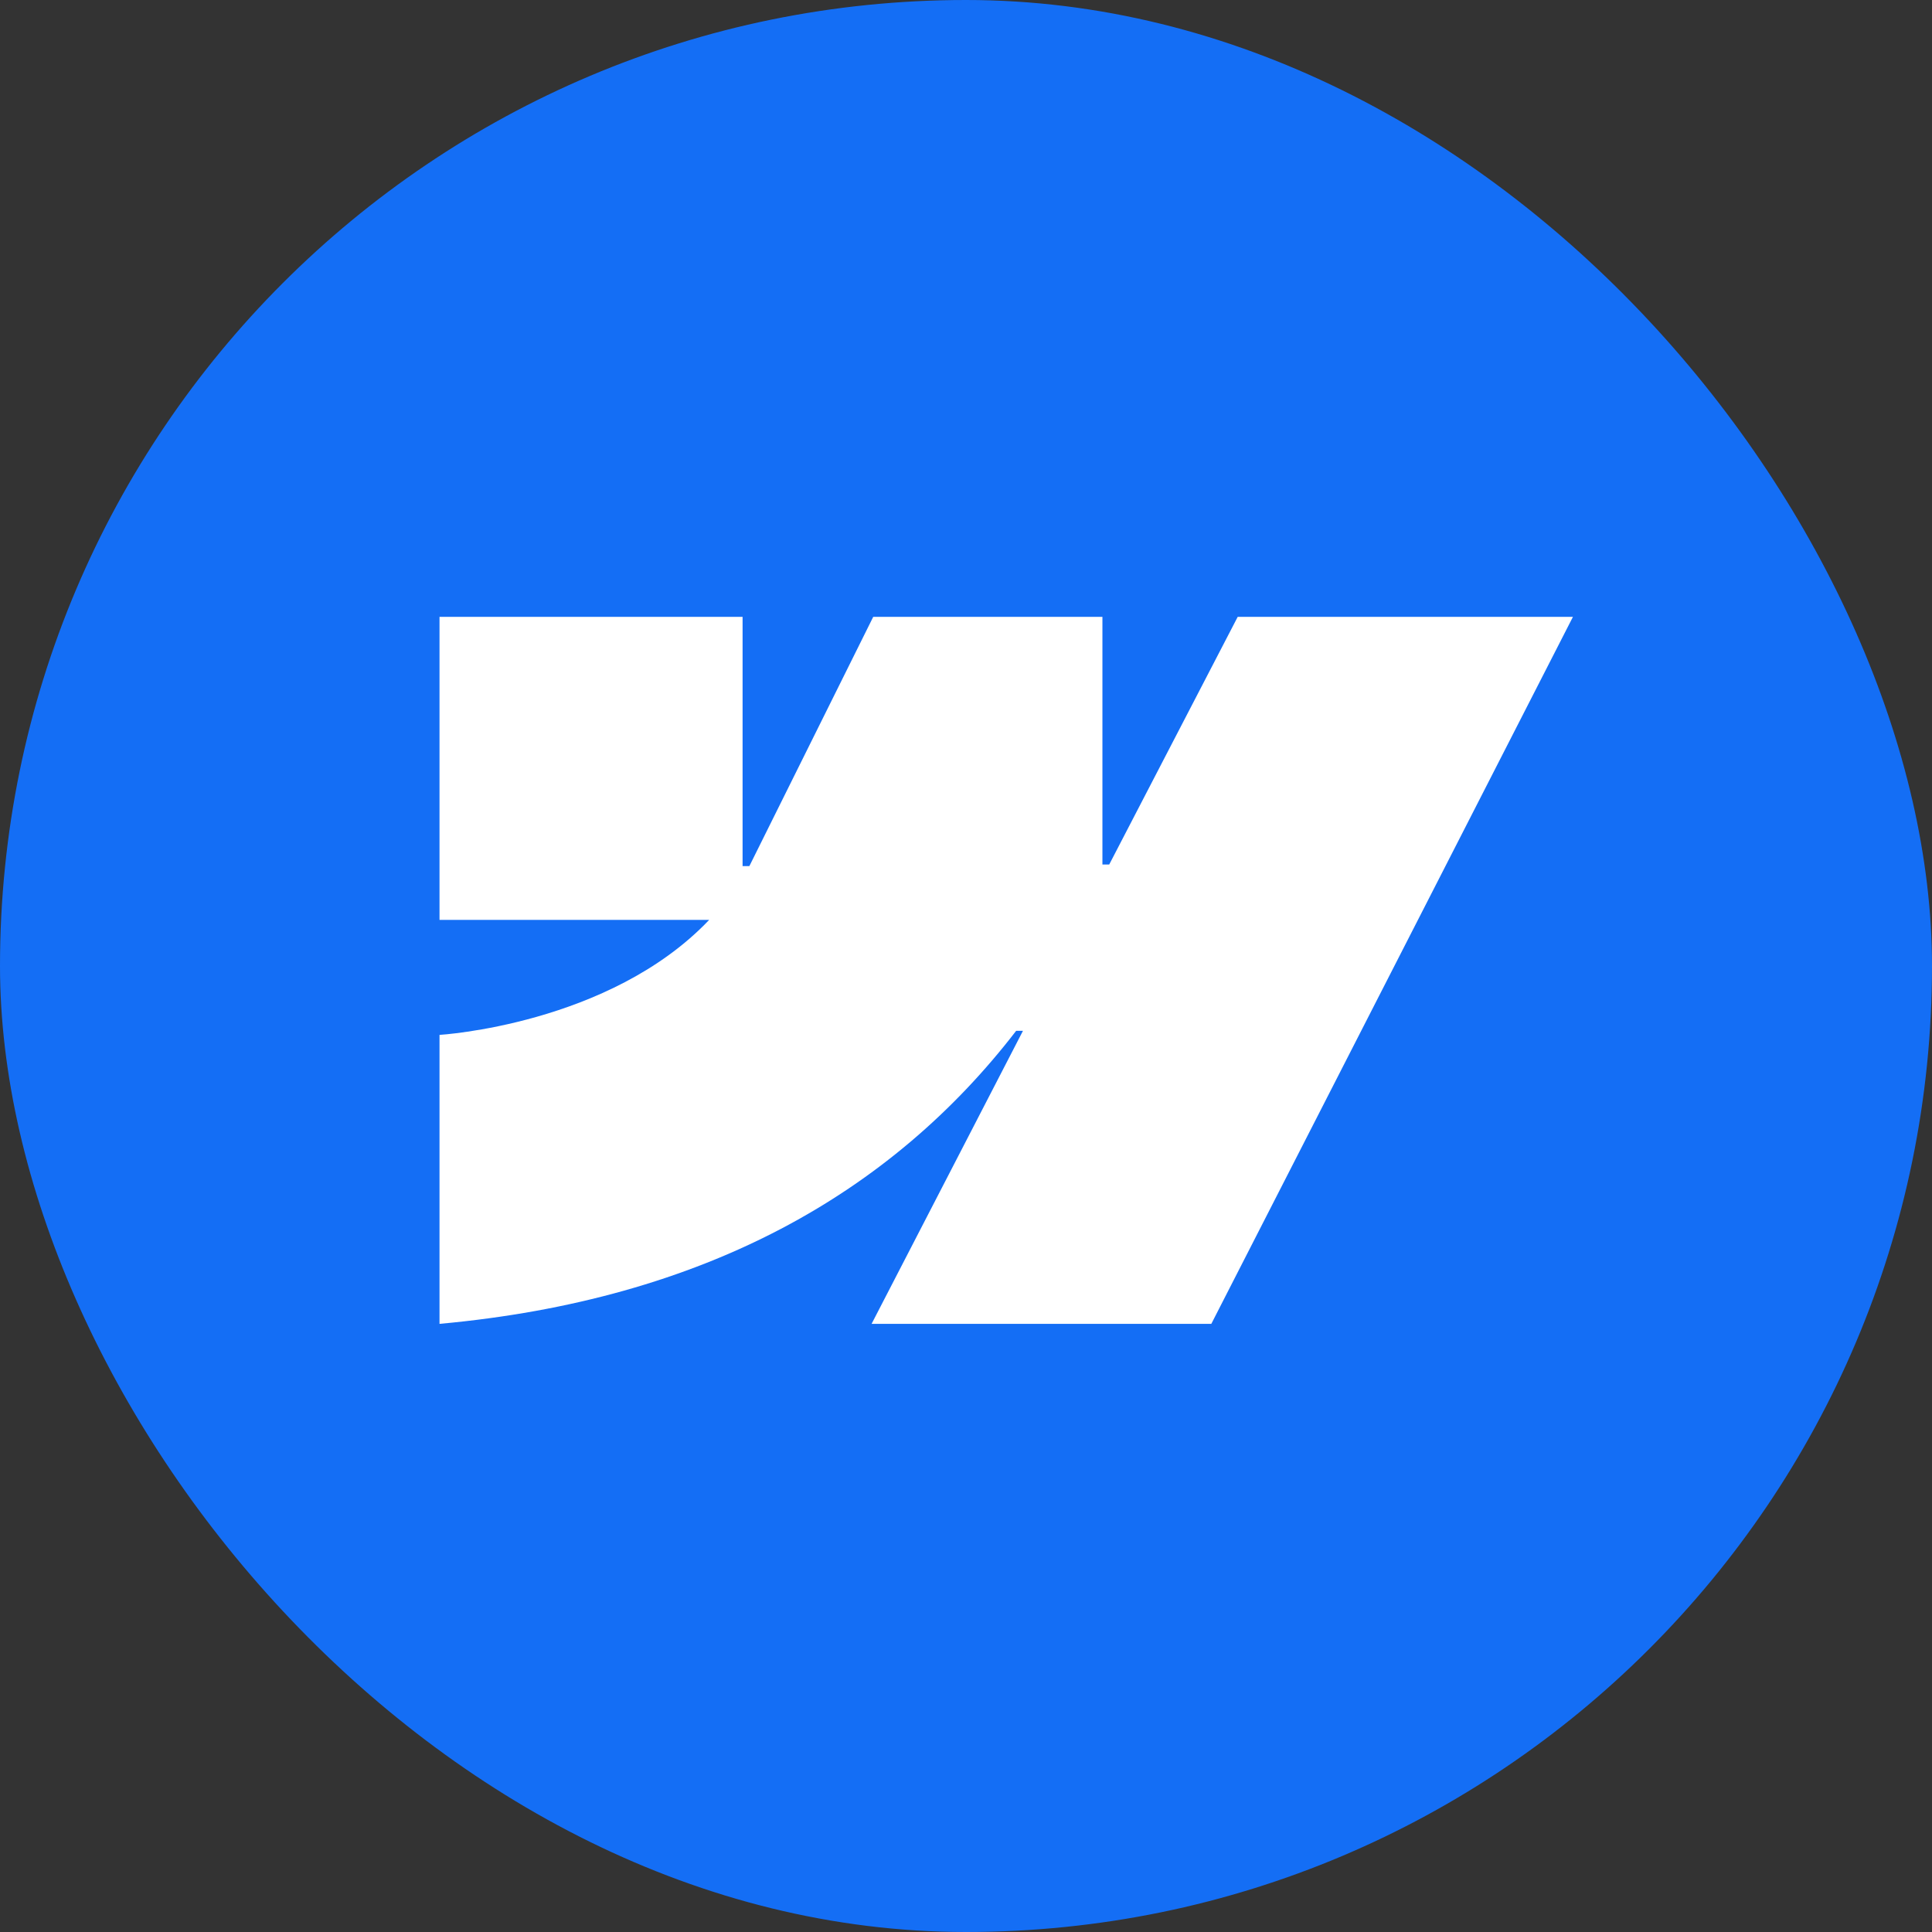 <svg width="75" height="75" viewBox="0 0 75 75" fill="none" xmlns="http://www.w3.org/2000/svg">
<rect x="0" y="0" width="75" height="75" fill="#333333" stroke="none"/>
<g clip-path="url(#clip0_5256_6734)">
<rect width="75" height="75" rx="37.5" fill="#146EF5"/>
<path fill-rule="evenodd" clip-rule="evenodd" d="M61.062 23.945L47.023 51.392H33.835L39.711 40.017H39.447C34.6 46.309 27.368 50.452 17.062 51.392V40.174C17.062 40.174 23.655 39.785 27.53 35.71H17.062V23.945H28.827V33.622L29.091 33.621L33.899 23.945H42.796V33.56L43.06 33.56L48.048 23.945H61.062Z" fill="white"/>
</g>
<defs>
<clipPath id="clip0_5256_6734">
<rect width="75" height="75" fill="white"/>
</clipPath>
</defs>
</svg>
